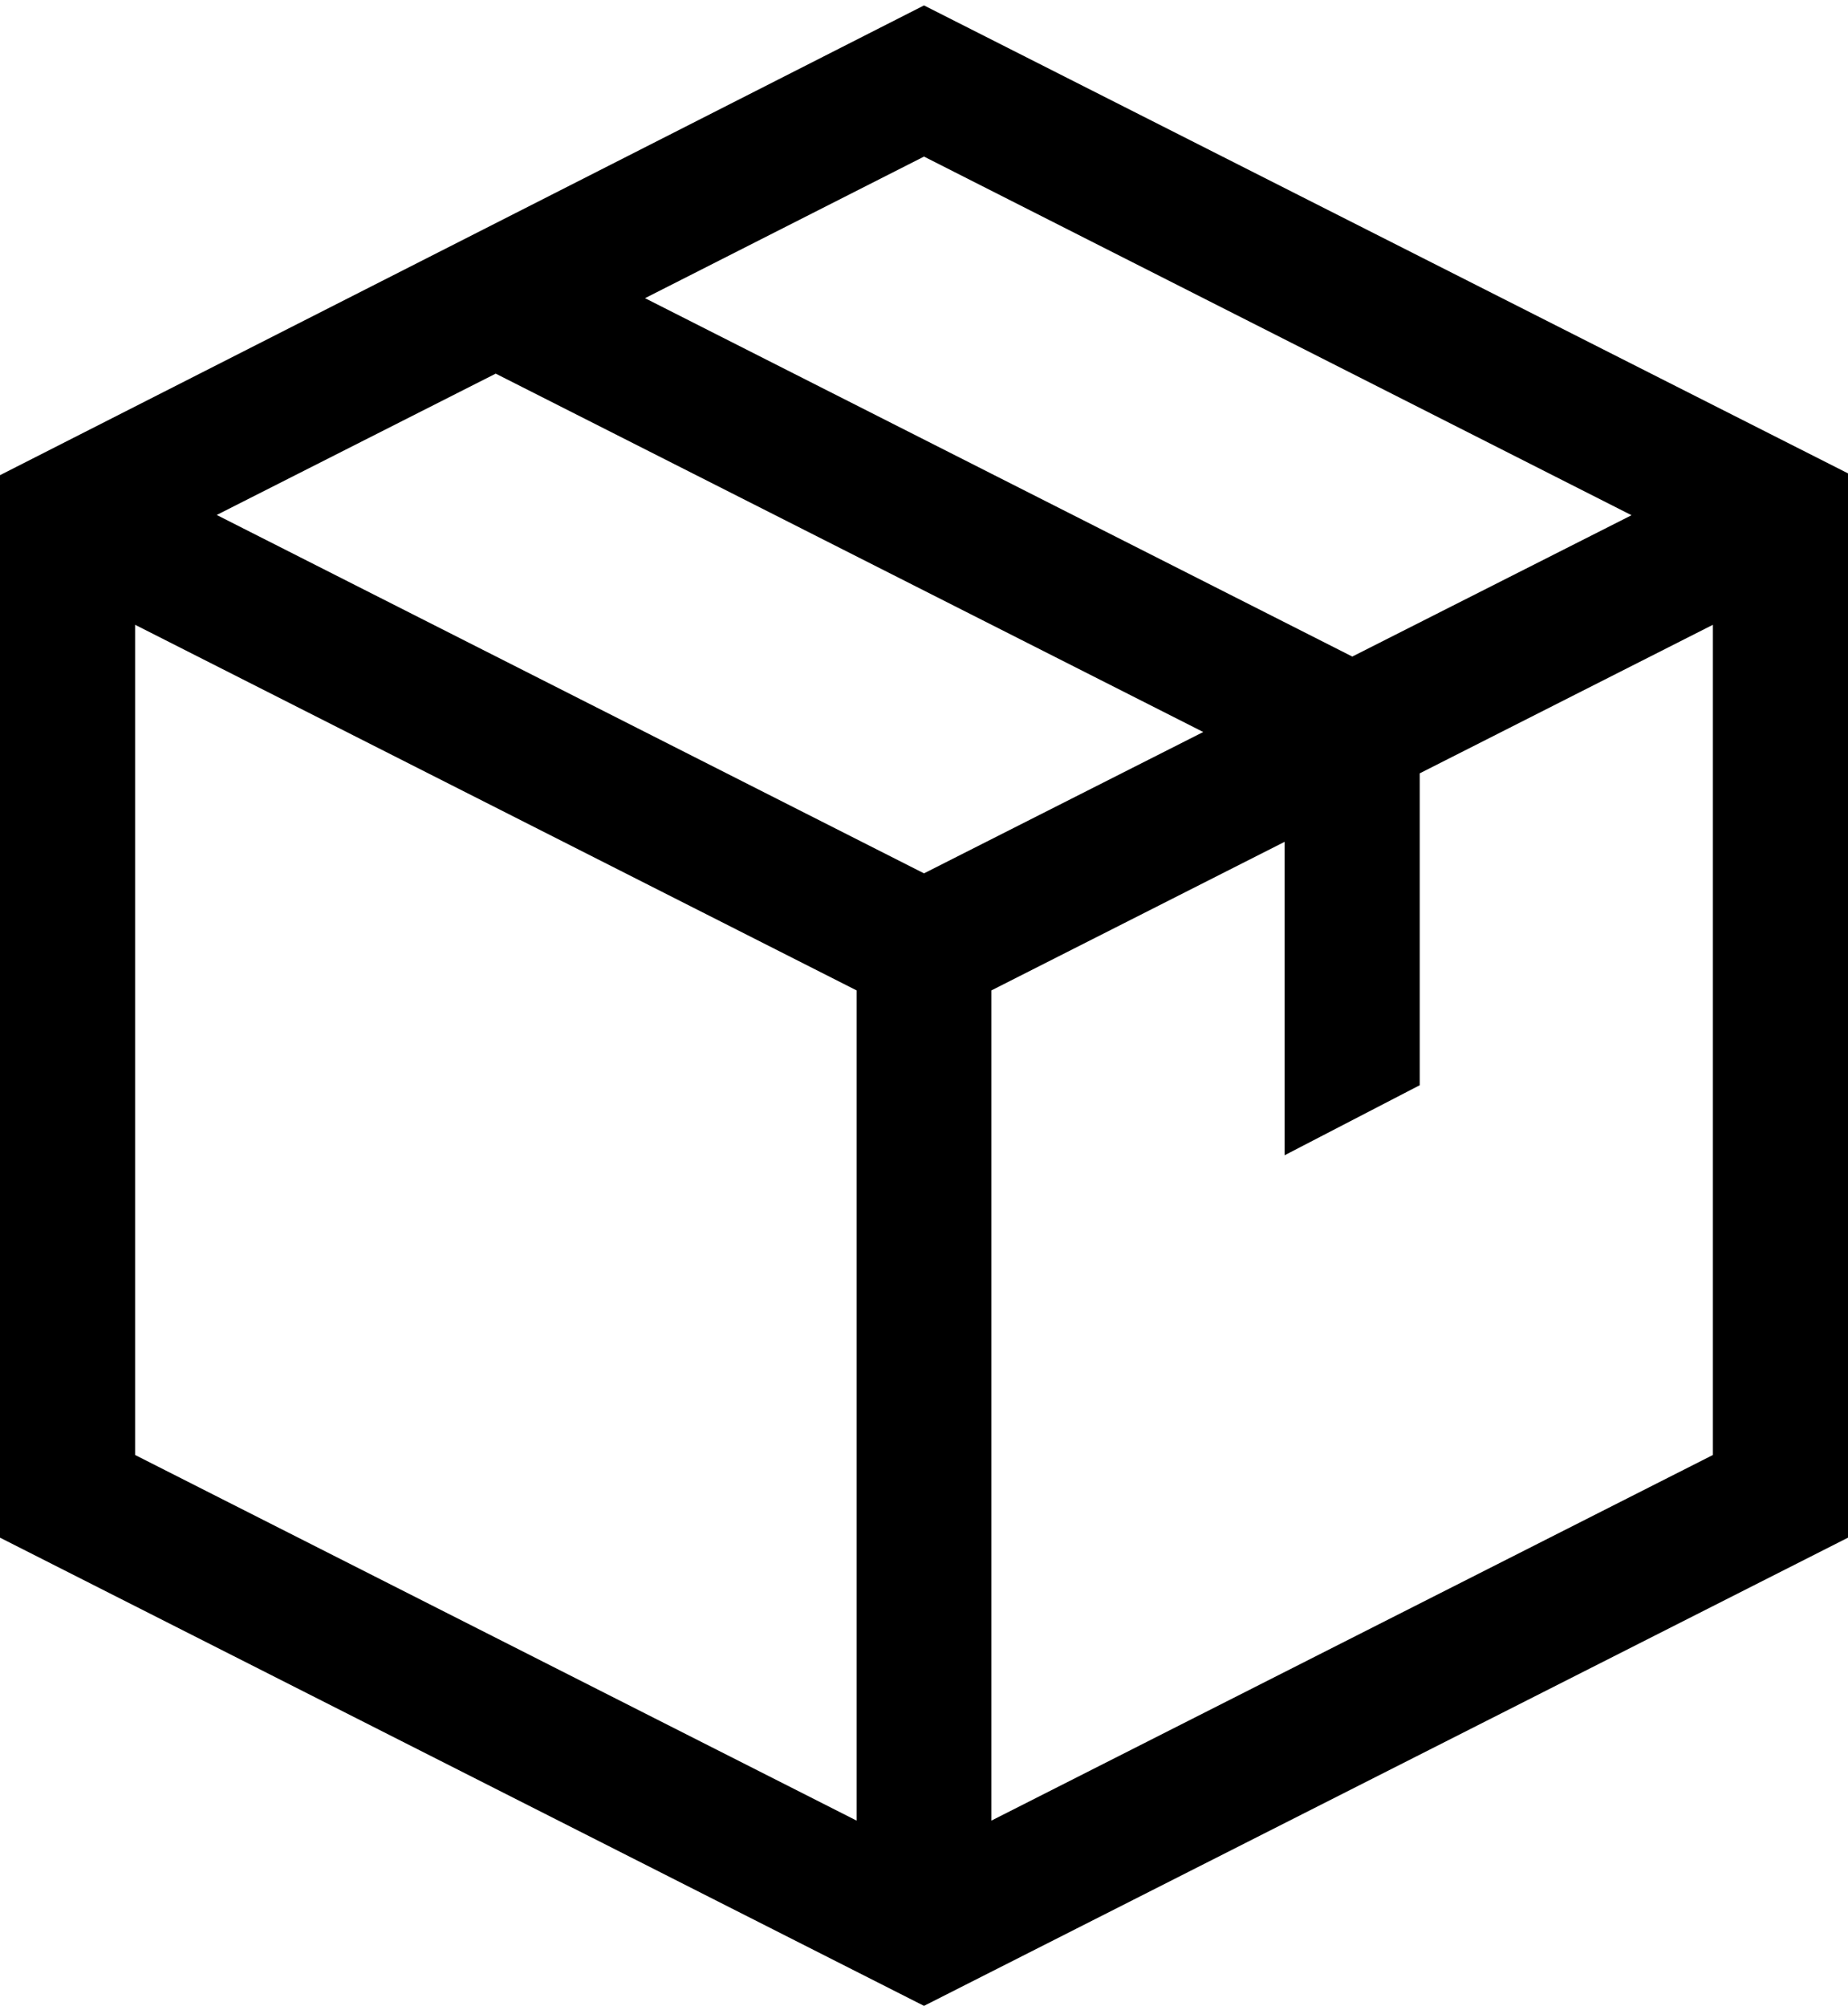<?xml version="1.0" encoding="utf-8"?>
<!-- Generator: Adobe Illustrator 25.0.0, SVG Export Plug-In . SVG Version: 6.00 Build 0)  -->
<svg version="1.1" id="Layer_1" xmlns="http://www.w3.org/2000/svg" xmlns:xlink="http://www.w3.org/1999/xlink" x="0px" y="0px"
	 viewBox="0 0 715.4 776.3" style="enable-background:new 0 0 715.4 776.3;" xml:space="preserve">
<g>
	<path d="M715.4,183.2v411.9L357.7,776.3L0,595.1V183.9L357.7,2.1L715.4,183.2L715.4,183.2z M249.7,115.4l273.8,138.7l108.1-54.7
		L357.7,60.6L249.7,115.4z M549.6,299.3V420l-52.3,27.1V325.8l-113.5,57.5v321.3l279.3-141.5V241.8L549.6,299.3z M465.8,283.3
		L191.9,144.6L83.9,199.3l273.8,138.7L465.8,283.3z M52.3,563.1l279.3,141.5V383.3L52.3,241.8V563.1z M383.9,383.3"/>
</g>
</svg>
